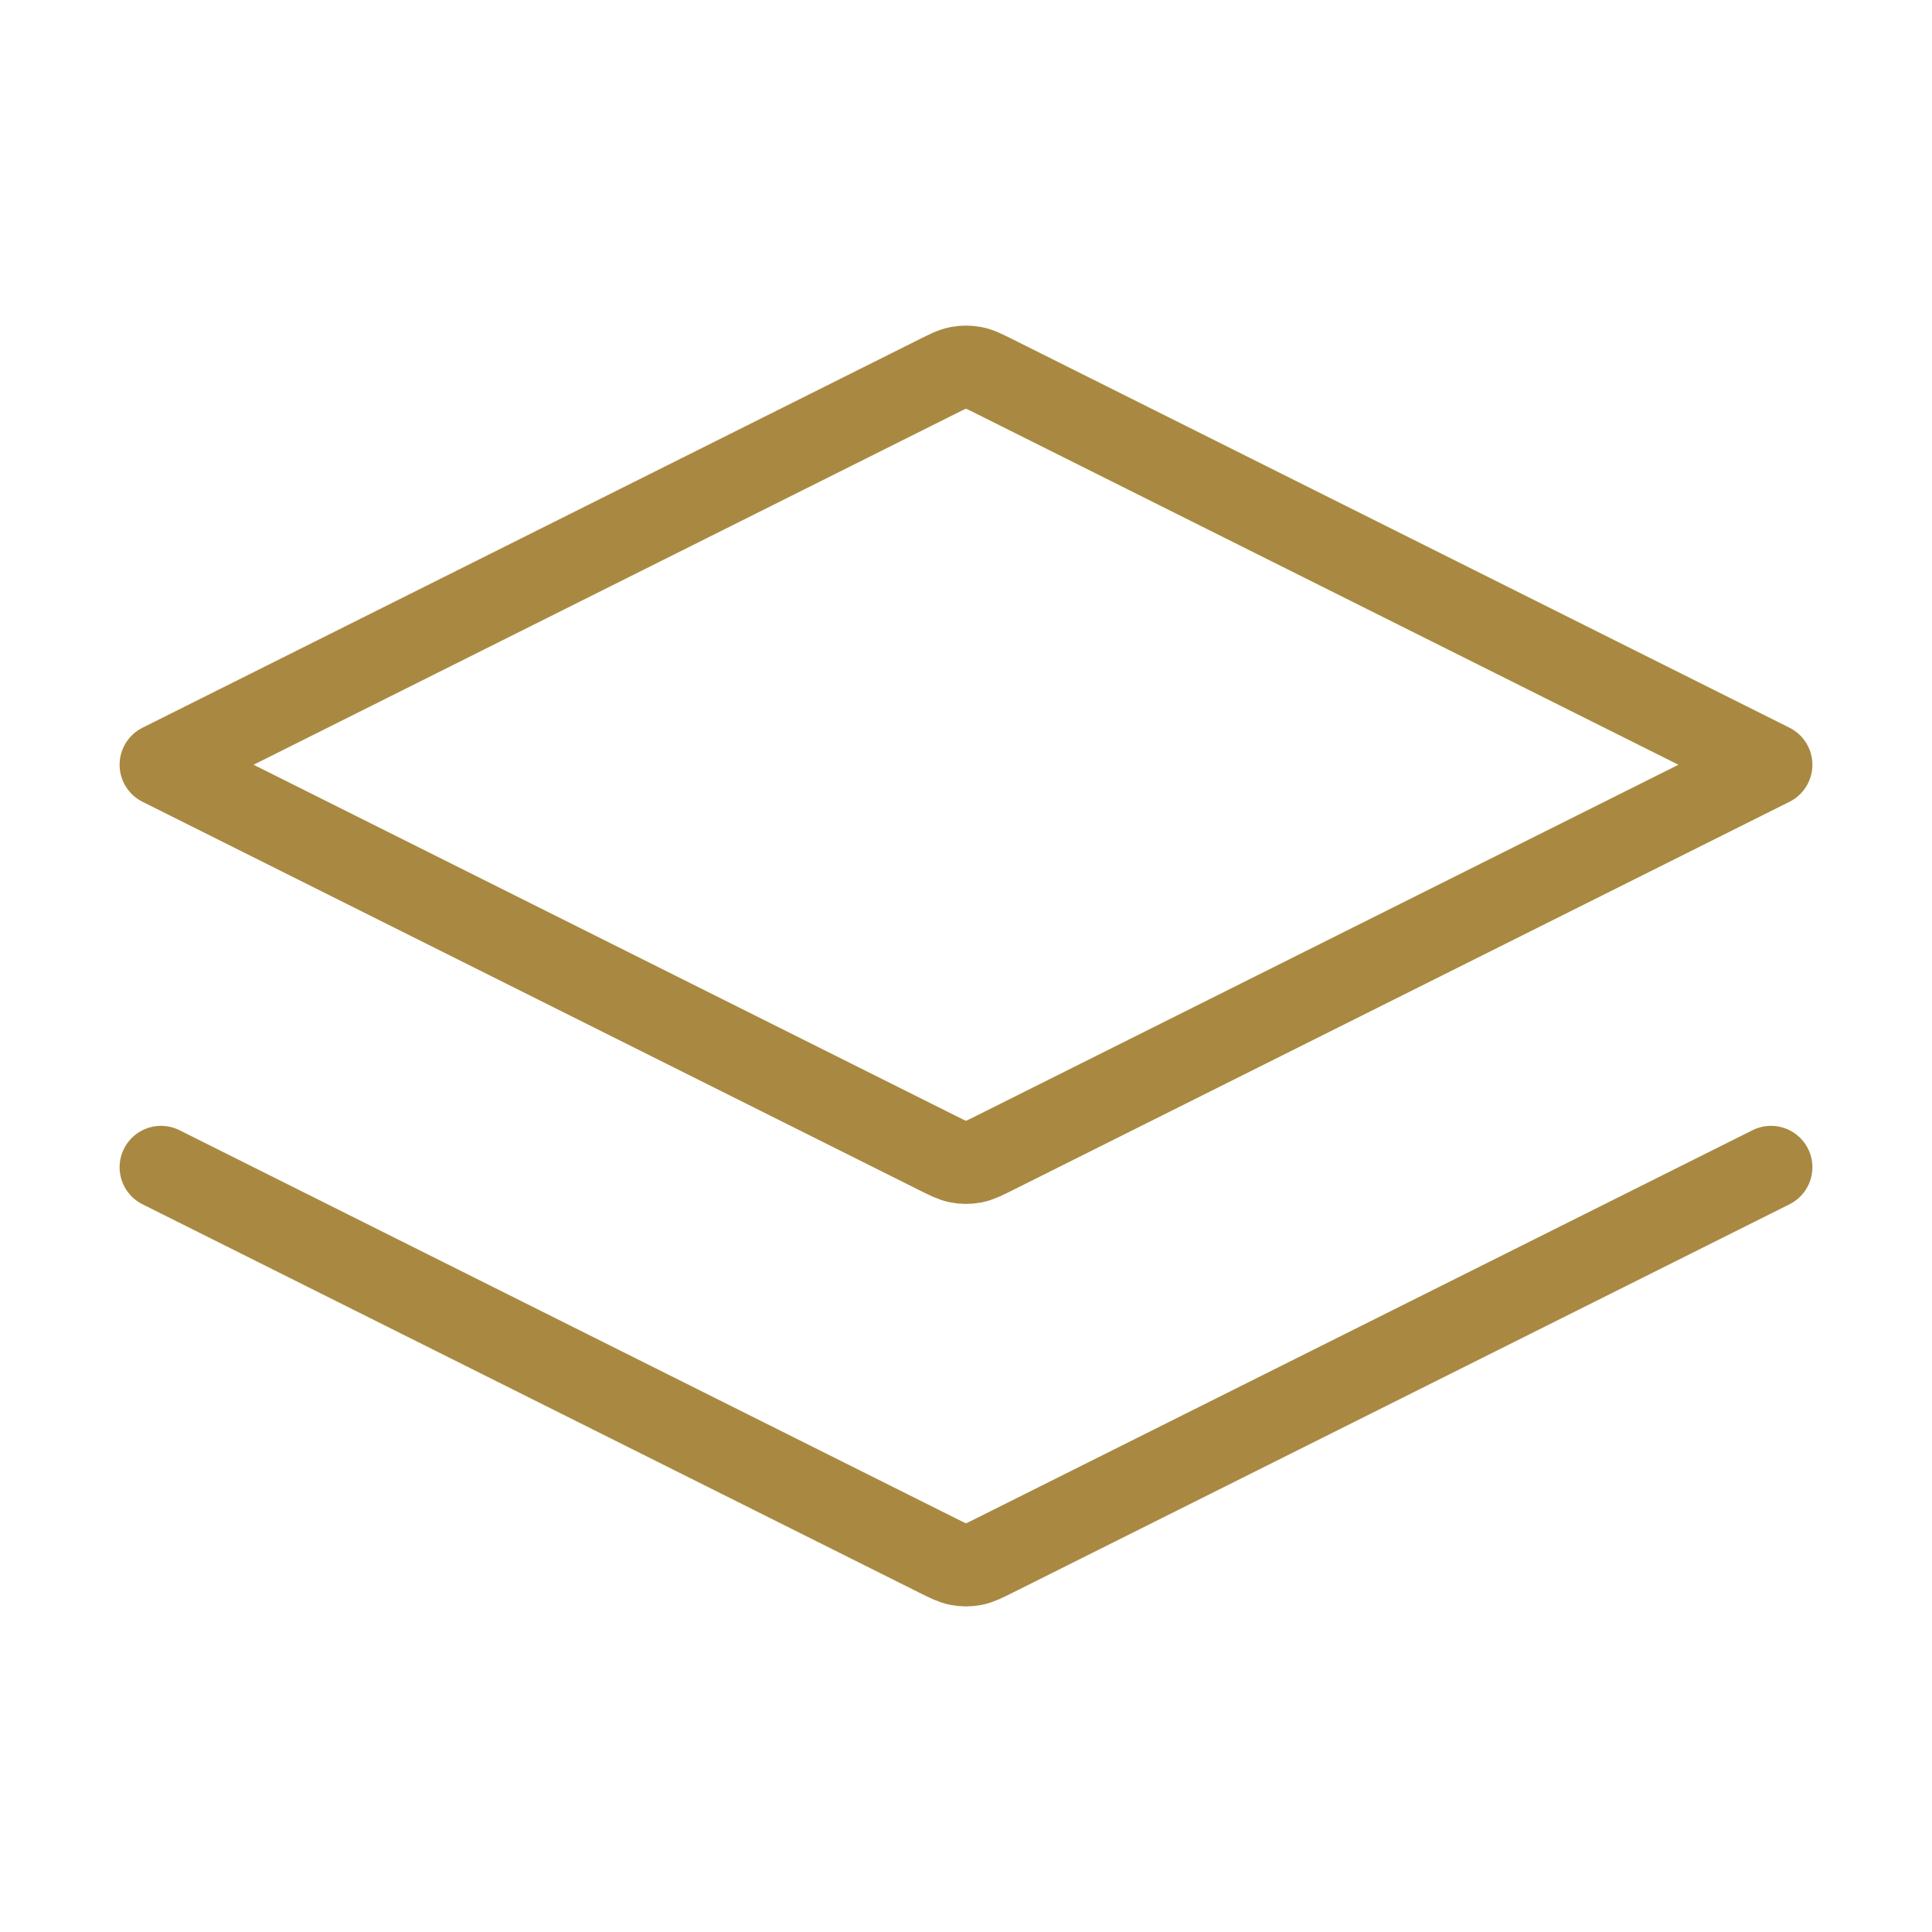 <svg width="42" height="42" viewBox="0 0 42 42" fill="none" xmlns="http://www.w3.org/2000/svg">
<path d="M3.5 25.375L20.374 33.812C20.604 33.927 20.718 33.984 20.839 34.007C20.945 34.027 21.055 34.027 21.161 34.007C21.282 33.984 21.396 33.927 21.626 33.812L38.5 25.375M3.5 16.625L20.374 8.188C20.604 8.073 20.718 8.016 20.839 7.993C20.945 7.973 21.055 7.973 21.161 7.993C21.282 8.016 21.396 8.073 21.626 8.188L38.5 16.625L21.626 25.062C21.396 25.177 21.282 25.234 21.161 25.257C21.055 25.277 20.945 25.277 20.839 25.257C20.718 25.234 20.604 25.177 20.374 25.062L3.5 16.625Z" stroke="#A98941" stroke-width="1.8" stroke-linecap="round" stroke-linejoin="round"/>
</svg>
